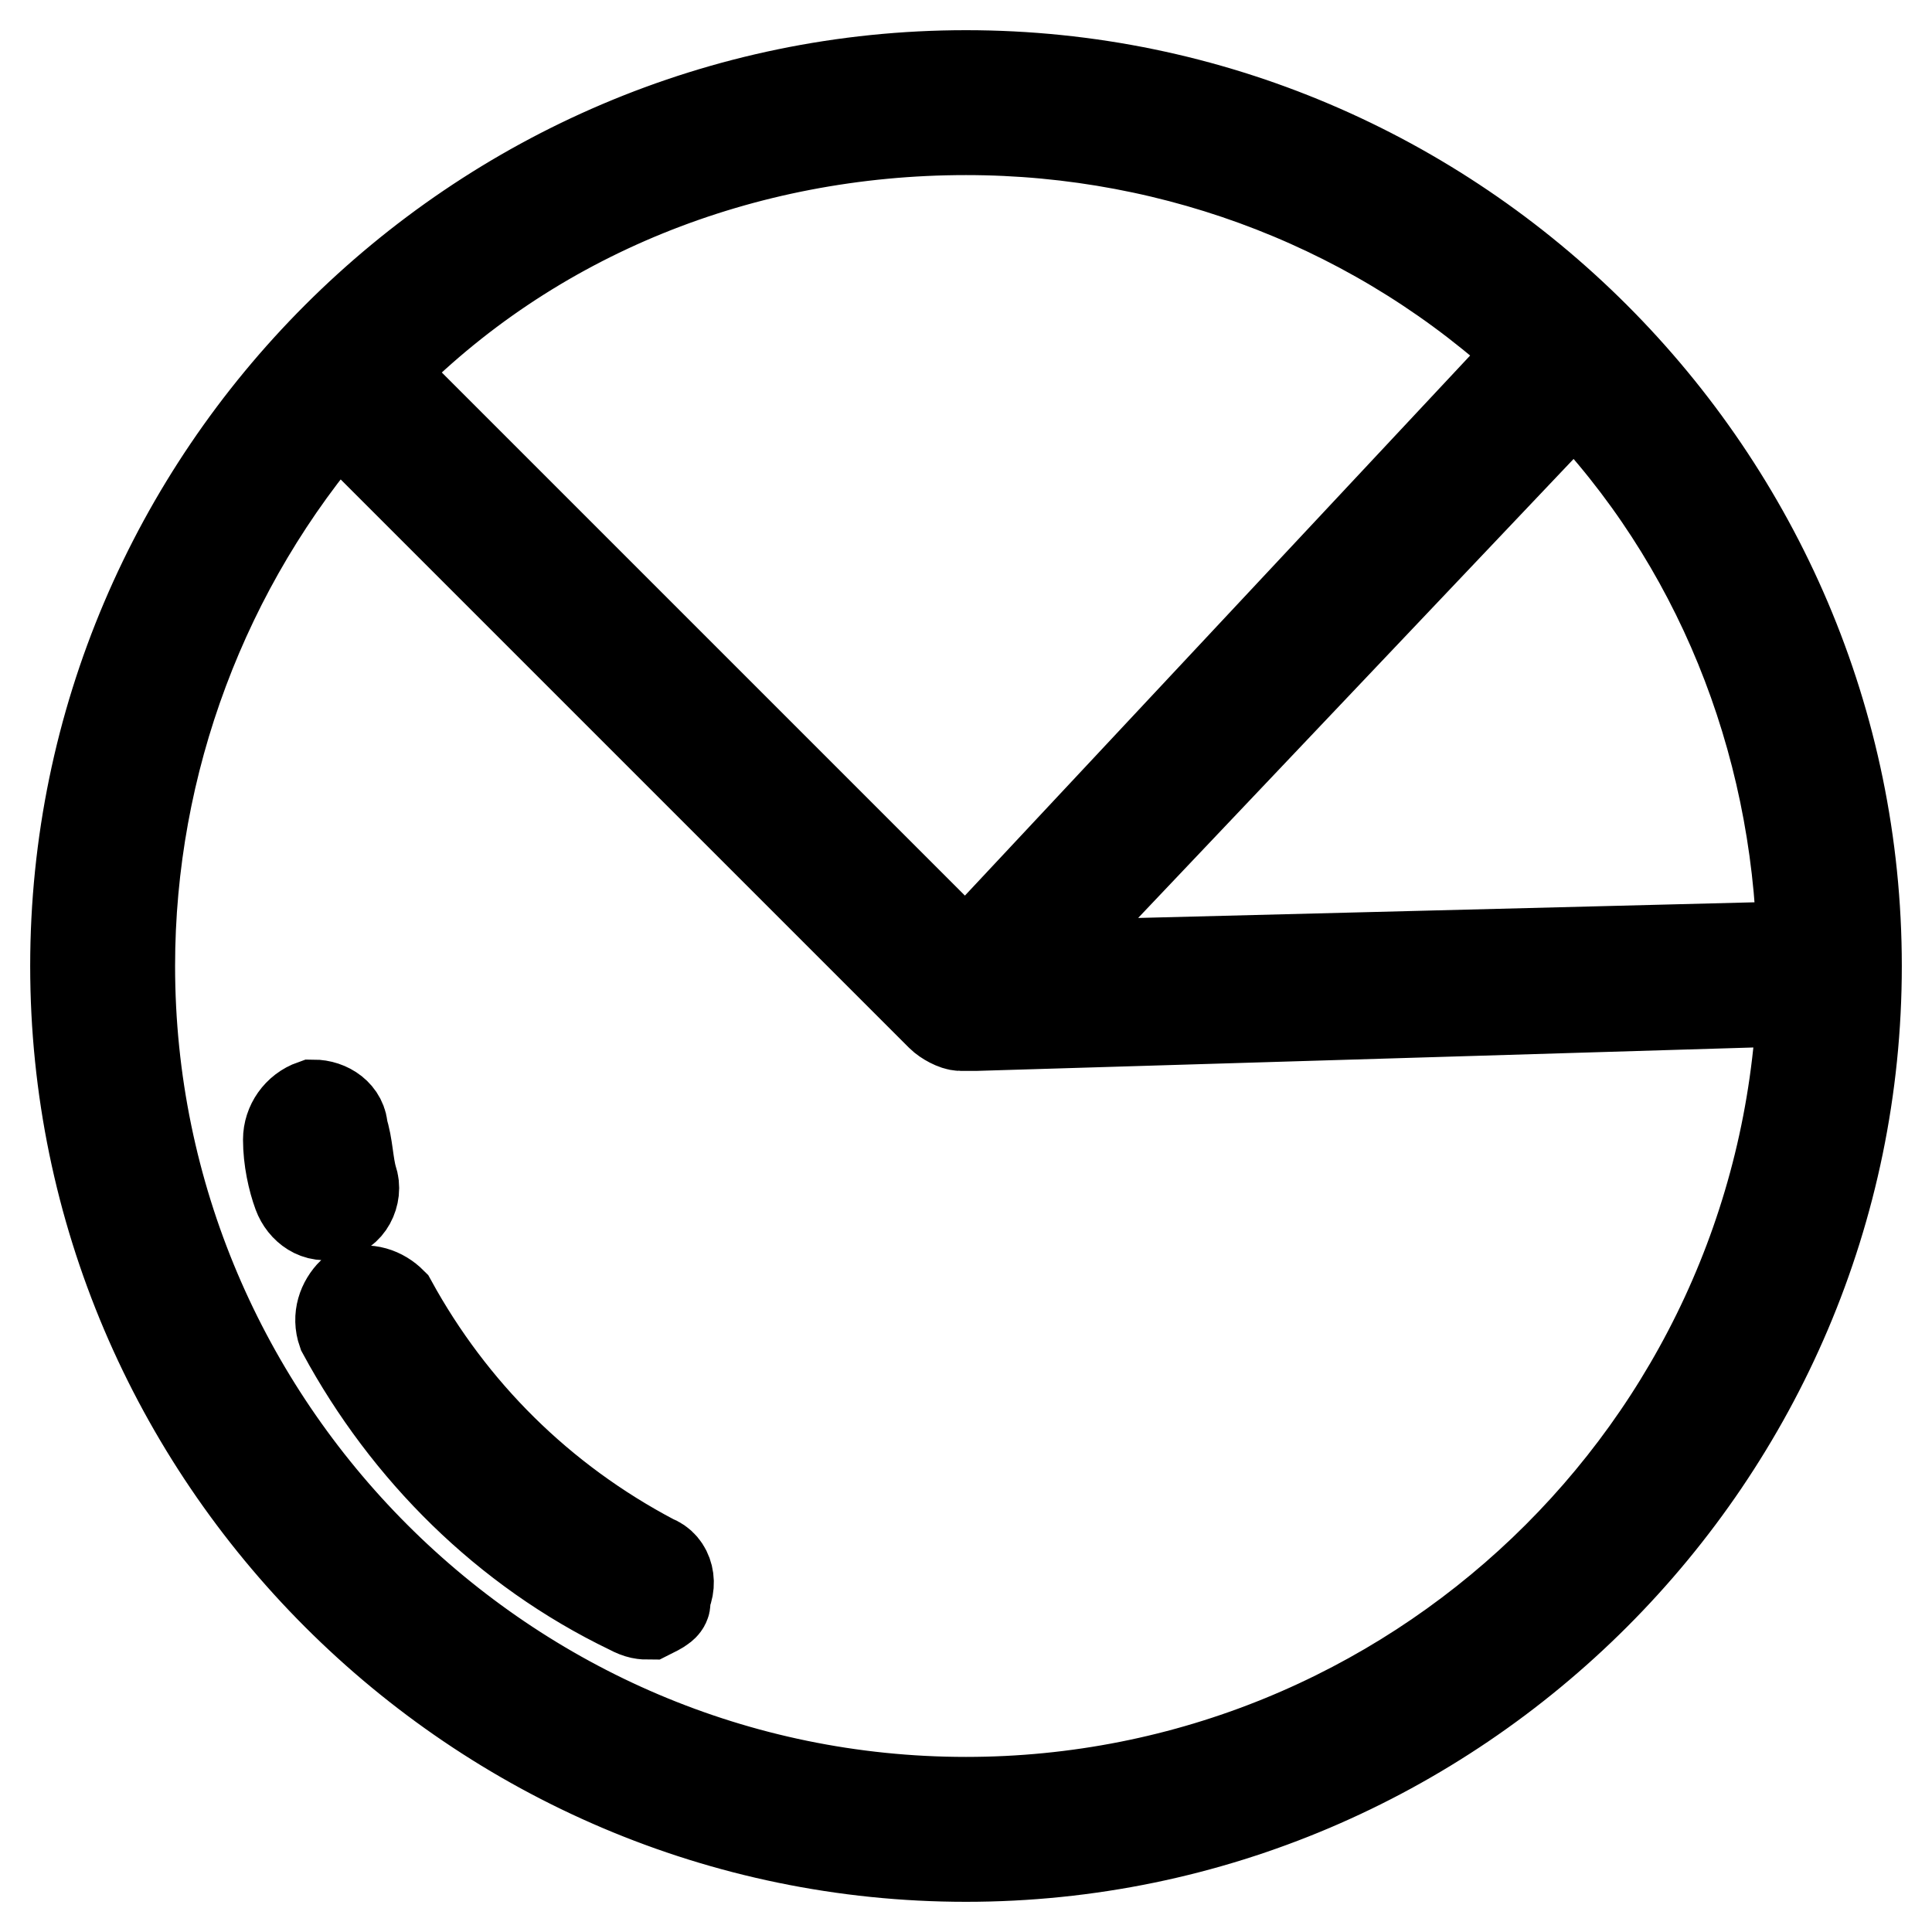 <?xml version="1.0" encoding="utf-8"?>
<!-- Svg Vector Icons : http://www.onlinewebfonts.com/icon -->
<!DOCTYPE svg PUBLIC "-//W3C//DTD SVG 1.1//EN" "http://www.w3.org/Graphics/SVG/1.1/DTD/svg11.dtd">
<svg version="1.1" xmlns="http://www.w3.org/2000/svg" xmlns:xlink="http://www.w3.org/1999/xlink" x="0px" y="0px" viewBox="0 0 256 256" enable-background="new 0 0 256 256" xml:space="preserve">
<g> <path stroke-width="12" fill-opacity="0" stroke="#000000"  d="M128,246c-64.9,0-118-53.1-118-118C10,63.1,63.1,10,128,10c64.9,0,118,53.1,118,118 C246,192.9,192.9,246,128,246z M17.2,128c0,61,49.8,110.8,110.8,110.8c59,0,108.2-46.5,110.8-106.2l-109.5,3.3h-0.7h-1.3 c-0.7,0-2-0.7-2.6-1.3l-80-80C27,74.9,17.2,101.1,17.2,128z M128,17.2c-29.5,0-57.7,11.1-78,32.1l78,78l75.4-80.6 C183.1,27.7,156.2,17.2,128,17.2z M208.6,52l-72.1,76l102.3-2.6C238.1,97.8,227.6,71.6,208.6,52z M86,213.9c-0.7,0-1.3,0-2.6-0.7 c-16.4-7.9-29.5-21-38-36.7c-0.7-2,0-3.9,1.3-5.2c2-0.7,3.9,0,5.2,1.3c7.9,14.4,19.7,26.2,34.7,34.1c2,0.7,2.6,3.3,1.3,5.2 C88.7,212.6,87.4,213.2,86,213.9L86,213.9z M44.1,160.8c-2,0.7-3.9-0.7-4.6-2.6s-1.3-4.6-1.3-7.2c0-2,1.3-3.9,3.3-4.6 c2,0,3.9,1.3,3.9,3.3c0.7,2,0.7,4.6,1.3,6.6C47.4,158.2,46.1,160.8,44.1,160.8z"/></g>
</svg>